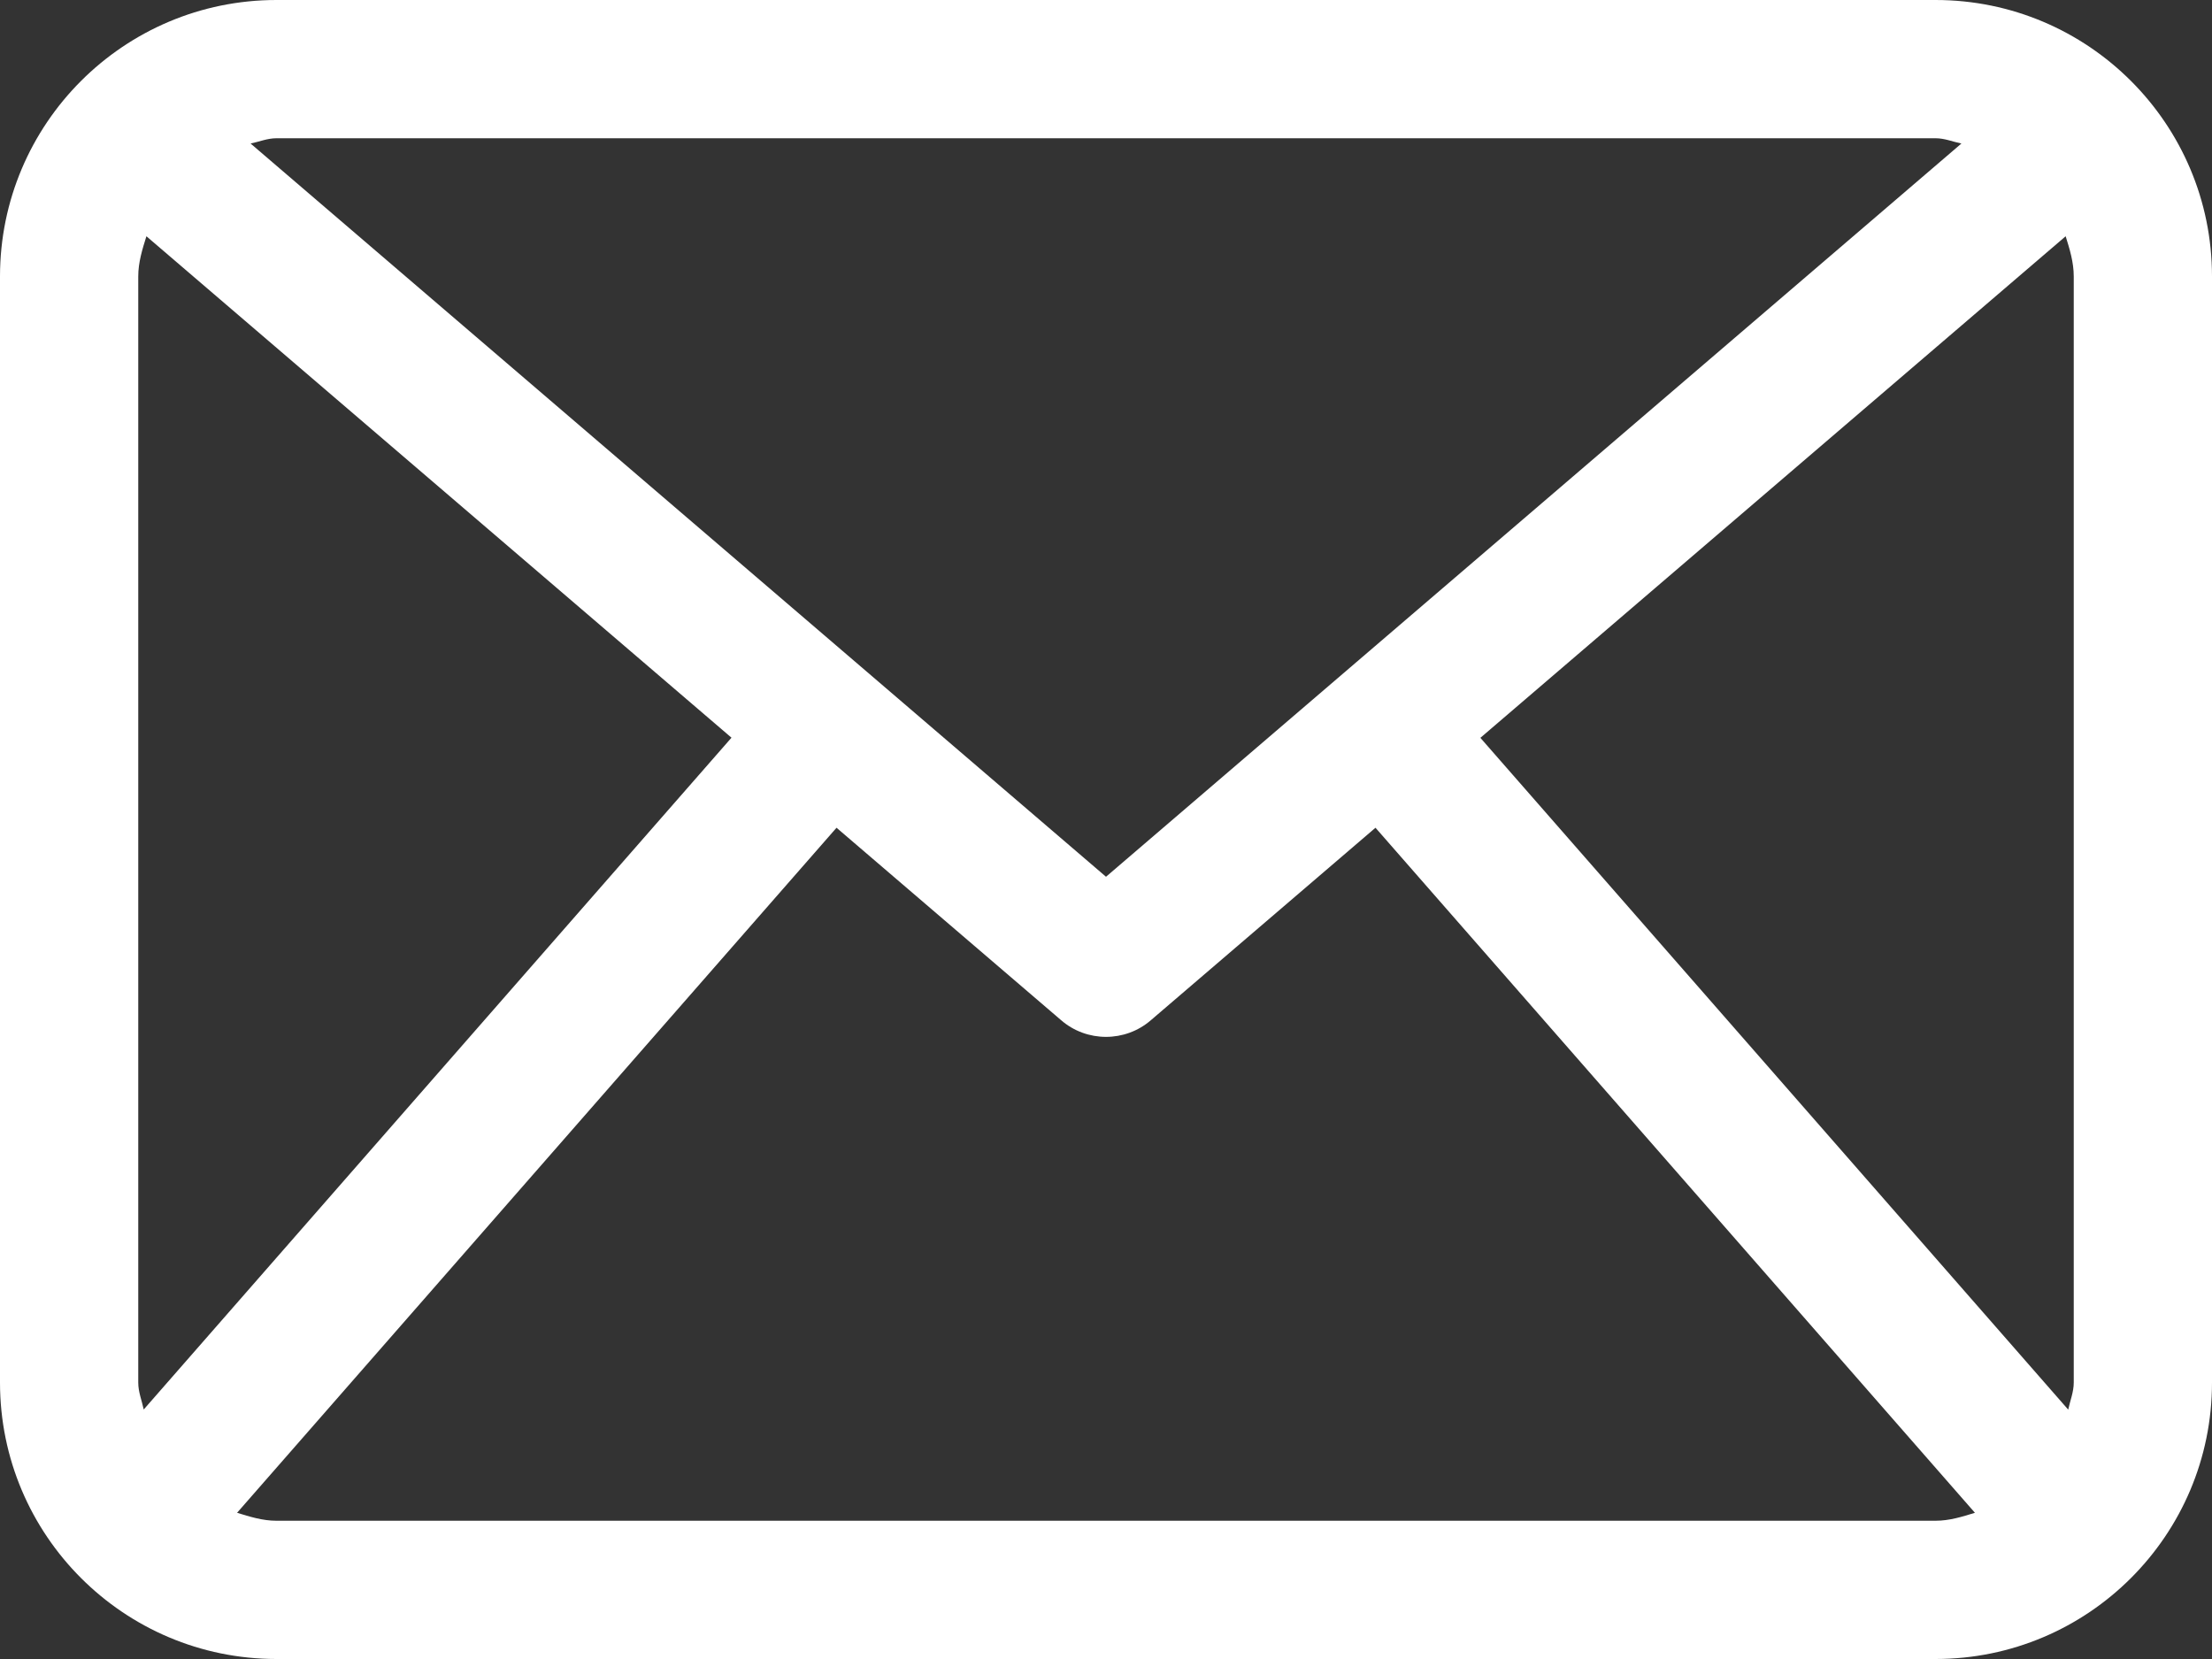 <?xml version="1.0" encoding="utf-8"?>
<!-- Generator: Adobe Illustrator 16.0.0, SVG Export Plug-In . SVG Version: 6.00 Build 0)  -->
<!DOCTYPE svg PUBLIC "-//W3C//DTD SVG 1.1//EN" "http://www.w3.org/Graphics/SVG/1.1/DTD/svg11.dtd">
<svg version="1.1" id="Capa_1" xmlns="http://www.w3.org/2000/svg" xmlns:xlink="http://www.w3.org/1999/xlink" x="0px" y="0px"
	 width="512px" height="384px" viewBox="-63.001 65 512 384" enable-background="new -63.001 65 512 384" xml:space="preserve">
<rect x="-63.001" y="65" width="512" height="384" fill="#333333" stroke="none"/>
<g>
	<path fill="#FFFFFF" d="M384.999,65h-384c-35.344,0-64,28.656-64,64v256c0,35.344,28.656,64,64,64h384c35.344,0,64-28.656,64-64
		V129C448.999,93.656,420.343,65,384.999,65z M279.655,235.781l135.469-116.094c0.939,3,1.875,6,1.875,9.313v256
		c0,2.219-0.844,4.189-1.281,6.281L279.655,235.781z M384.999,97c2.125,0,4,0.813,6,1.219l-198,169.719l-198-169.719
		c2-0.406,3.875-1.219,6-1.219H384.999z M-29.735,391.25c-0.438-2.094-1.266-4.031-1.266-6.25V129c0-3.313,0.953-6.313,1.891-9.313
		L106.312,235.75L-29.735,391.25z M0.999,417c-3.234,0-6.172-0.938-9.125-1.844l138.75-158.563l51.969,44.532
		c2.984,2.594,6.703,3.875,10.406,3.875c3.703,0,7.422-1.281,10.406-3.875l51.969-44.531l138.75,158.564
		c-2.936,0.904-5.875,1.842-9.125,1.842H0.999z"/>
</g>
</svg>
